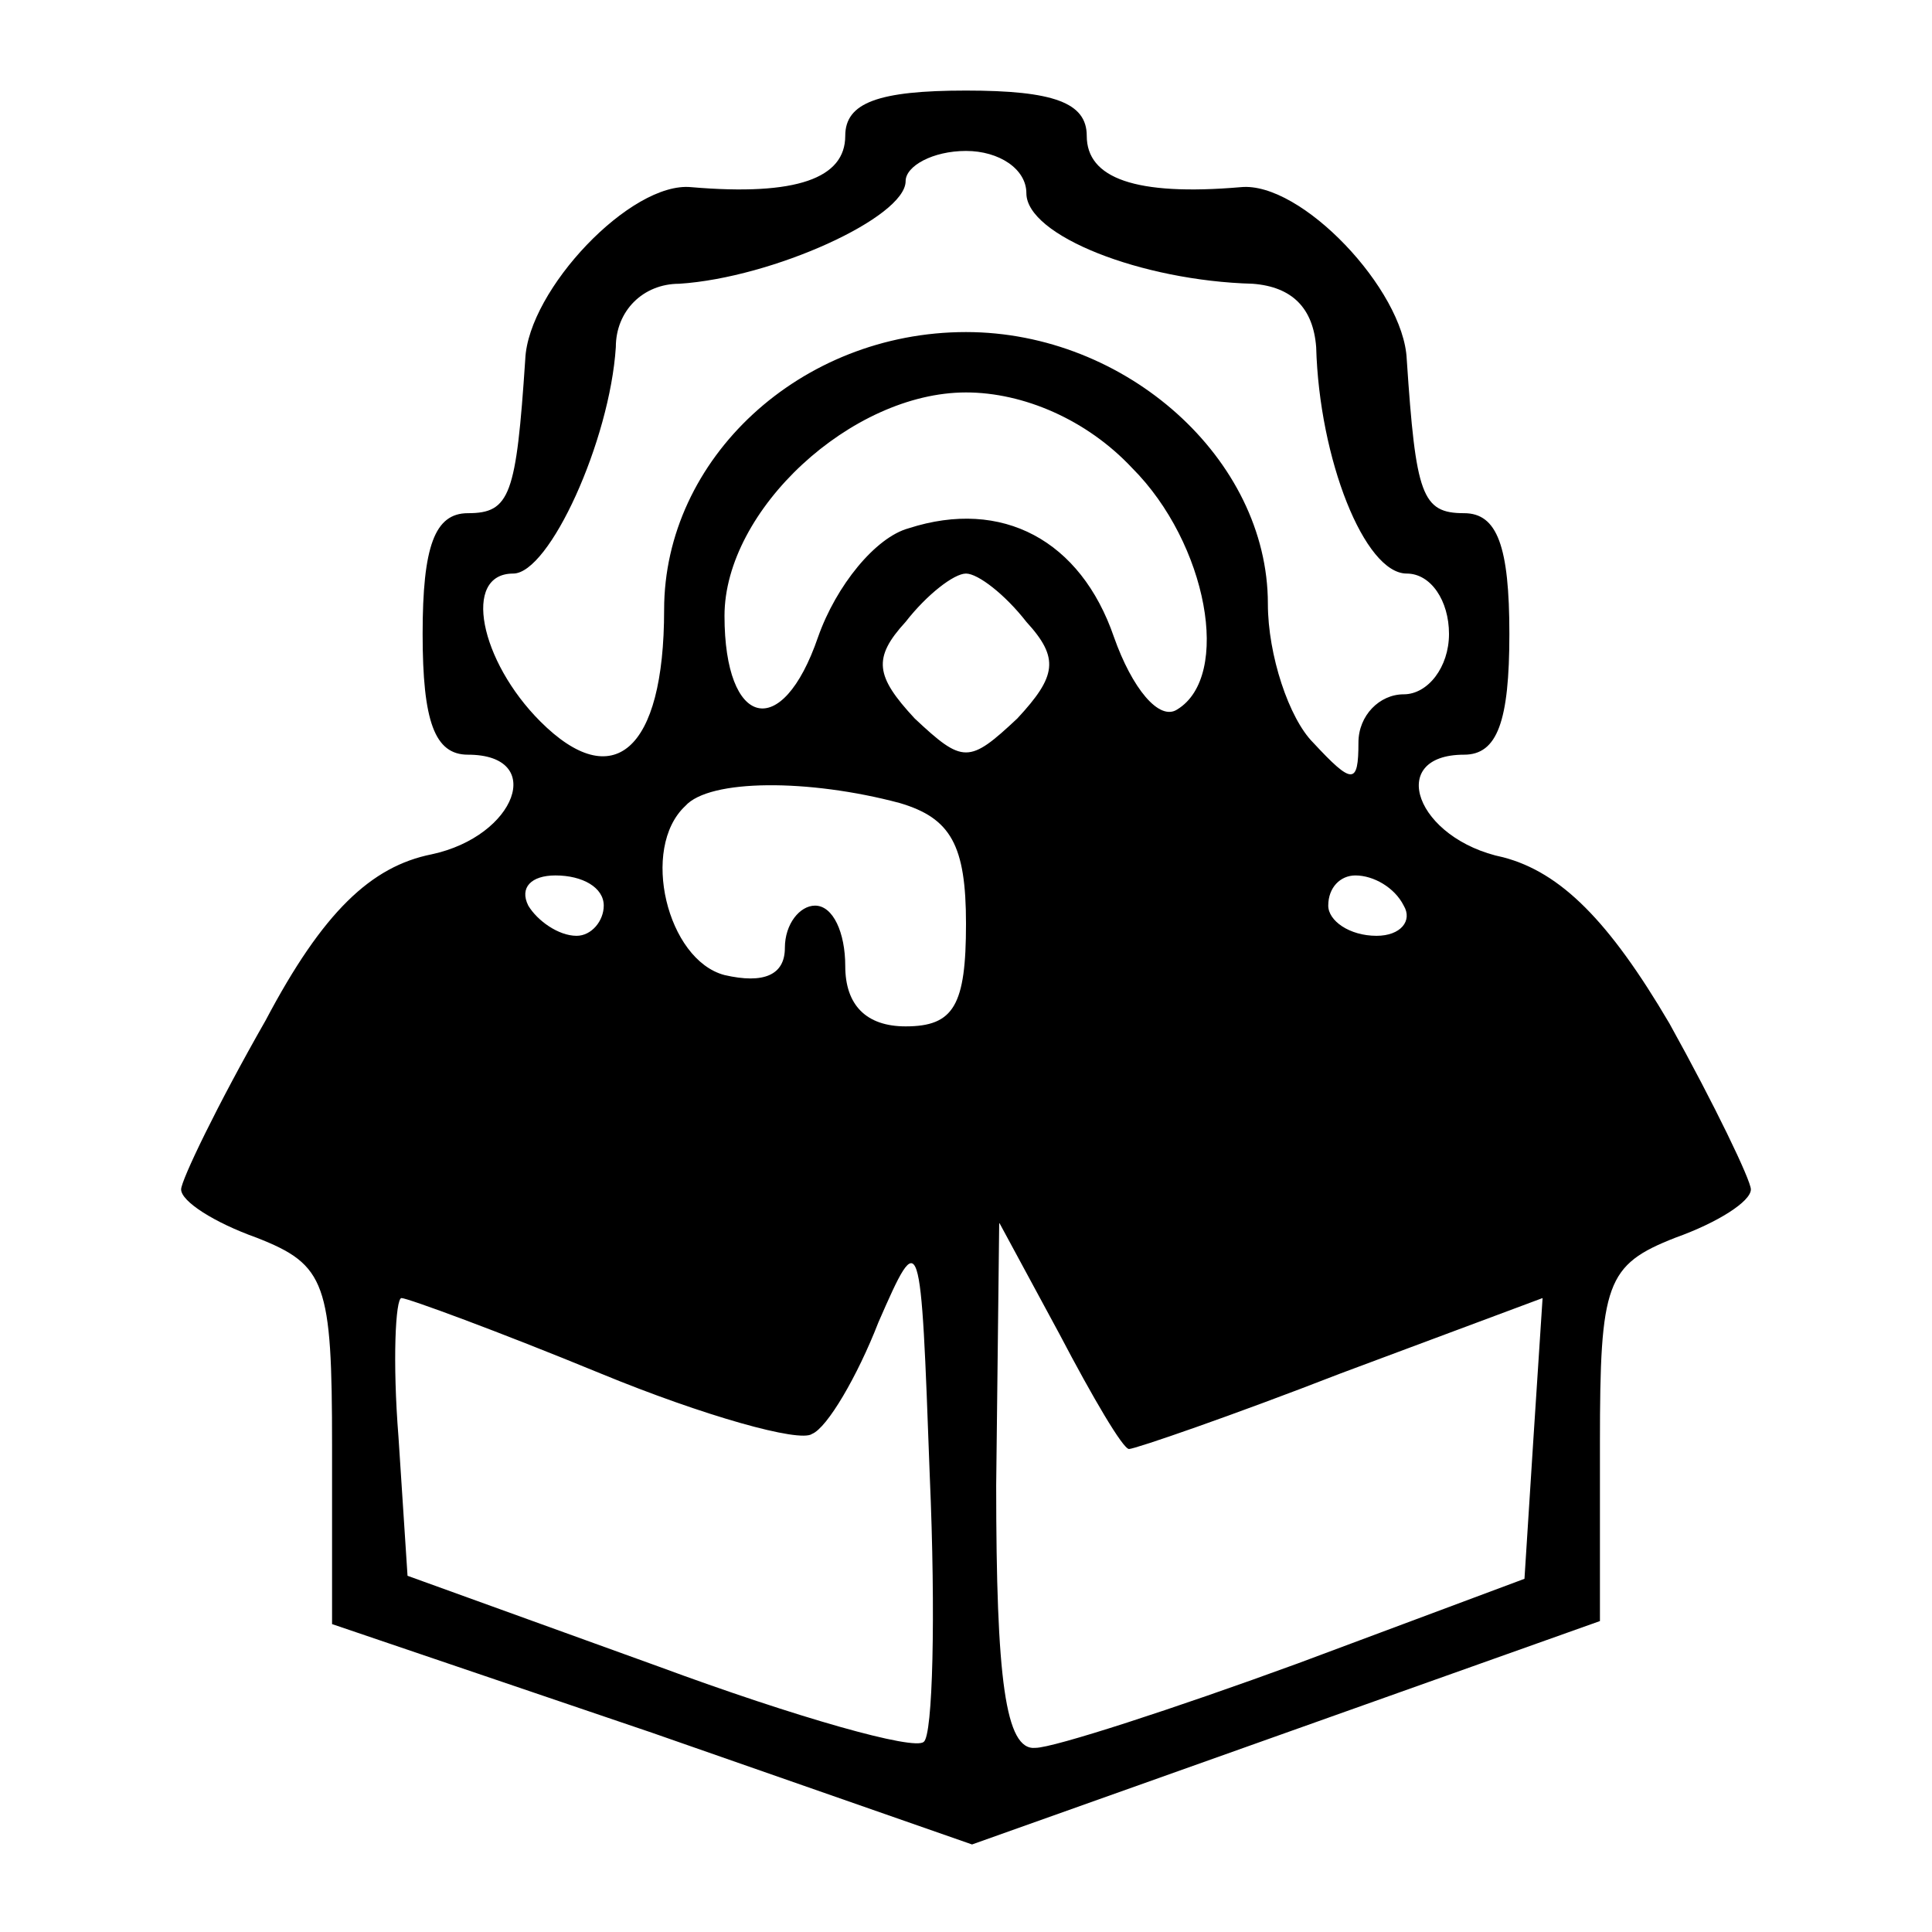 <?xml version="1.0" standalone="no"?>
<!DOCTYPE svg PUBLIC "-//W3C//DTD SVG 20010904//EN"
 "http://www.w3.org/TR/2001/REC-SVG-20010904/DTD/svg10.dtd">
<svg version="1.0" xmlns="http://www.w3.org/2000/svg"
 width="64pt" height="64pt" viewBox="0 0 64 64"
 preserveAspectRatio="xMidYMid meet">

<g transform="translate(0,64) scale(0.1,-0.1)"
fill="#000000" stroke="none">
<path d="M280 595 c0 -14 -16 -20 -51 -17 -20 2 -54 -34 -55 -57 -3 -45 -5
-51 -19 -51 -11 0 -15 -11 -15 -40 0 -29 4 -40 15 -40 26 0 16 -27 -12 -33
-20 -4 -36 -19 -55 -55 -16 -28 -28 -53 -28 -56 0 -4 11 -11 25 -16 23 -9 25
-15 25 -69 l0 -59 106 -36 106 -37 104 37 104 37 0 59 c0 53 2 59 25 68 14 5
25 12 25 16 0 3 -12 28 -27 55 -20 34 -36 50 -55 55 -29 6 -39 34 -13 34 11 0
15 11 15 40 0 29 -4 40 -15 40 -14 0 -16 6 -19 51 -1 23 -35 59 -55 57 -35 -3
-51 3 -51 17 0 11 -11 15 -40 15 -29 0 -40 -4 -40 -15z m60 -19 c0 -14 38 -29
75 -30 13 -1 20 -8 21 -21 1 -37 16 -75 30 -75 8 0 14 -9 14 -20 0 -11 -7 -20
-15 -20 -8 0 -15 -7 -15 -16 0 -14 -2 -14 -15 0 -8 8 -15 29 -15 46 0 48 -47
90 -100 90 -55 0 -100 -42 -100 -92 0 -47 -17 -61 -41 -37 -20 20 -26 49 -9
49 12 0 32 44 34 75 0 12 9 21 21 21 31 2 75 22 75 34 0 5 9 10 20 10 11 0 20
-6 20 -14z m35 -91 c25 -25 33 -69 15 -80 -6 -4 -15 7 -21 24 -11 32 -37 46
-68 36 -11 -3 -24 -19 -30 -36 -12 -35 -31 -30 -31 7 0 35 42 74 80 74 19 0
40 -9 55 -25z m-35 -51 c11 -12 10 -18 -3 -32 -16 -15 -18 -15 -34 0 -13 14
-14 20 -3 32 7 9 16 16 20 16 4 0 13 -7 20 -16z m-42 -60 c17 -5 22 -14 22
-40 0 -27 -4 -34 -20 -34 -13 0 -20 7 -20 20 0 11 -4 20 -10 20 -5 0 -10 -6
-10 -14 0 -9 -7 -12 -20 -9 -19 5 -28 42 -13 56 8 9 41 9 71 1z m-98 -34 c0
-5 -4 -10 -9 -10 -6 0 -13 5 -16 10 -3 6 1 10 9 10 9 0 16 -4 16 -10z m265 0
c3 -5 -1 -10 -9 -10 -9 0 -16 5 -16 10 0 6 4 10 9 10 6 0 13 -4 16 -10z m-159
-277 c-3 -3 -42 8 -88 25 l-83 30 -3 46 c-2 25 -1 46 1 46 2 0 32 -11 66 -25
34 -14 66 -23 70 -20 5 2 15 19 22 37 14 32 14 31 17 -51 2 -46 1 -86 -2 -88z
m68 97 c2 0 34 11 70 25 l67 25 -3 -46 -3 -47 -75 -28 c-41 -15 -81 -28 -87
-28 -10 -1 -13 23 -13 87 l1 87 20 -37 c11 -21 21 -38 23 -38z"/>
</g>
</svg>
